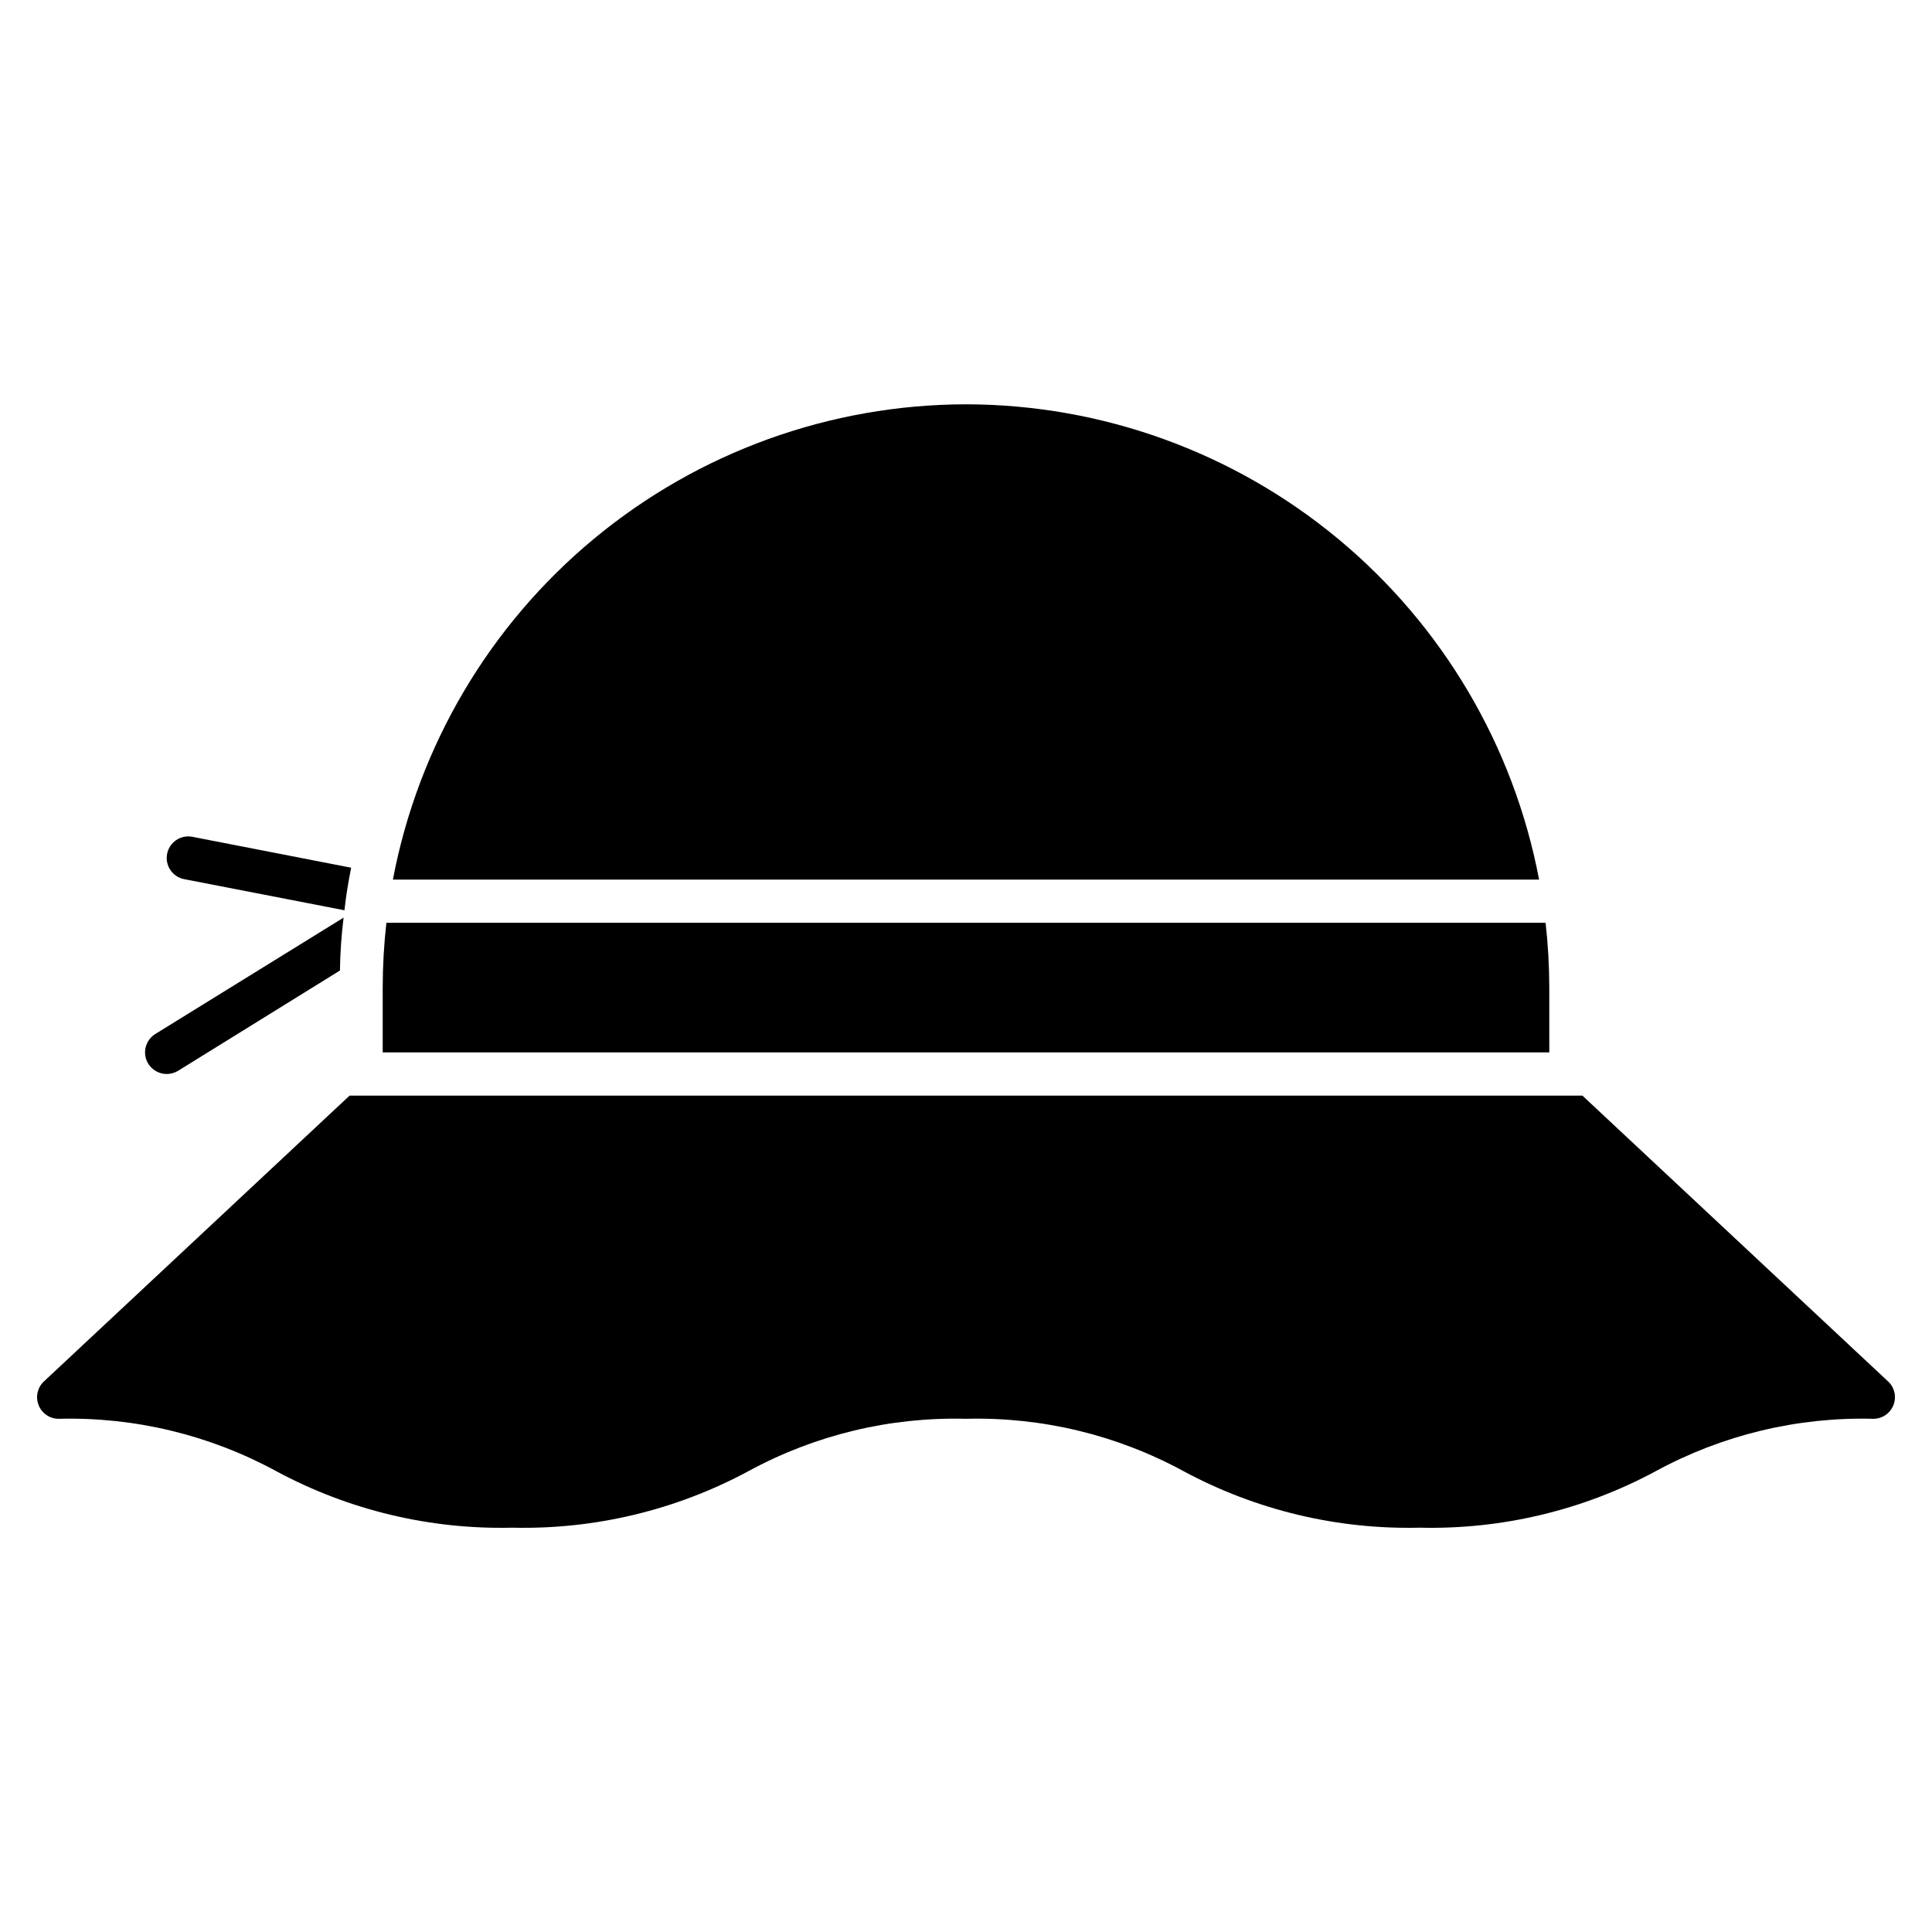 <?xml version="1.0" encoding="UTF-8"?>
<!-- Uploaded to: ICON Repo, www.iconrepo.com, Generator: ICON Repo Mixer Tools -->
<svg fill="#000000" width="800px" height="800px" version="1.1" viewBox="144 144 512 512" xmlns="http://www.w3.org/2000/svg">
 <path d="m554.58 422.9h-309.16v-17.176c0.008-5.738 0.332-11.473 0.977-17.176h307.2c0.645 5.703 0.969 11.438 0.98 17.176zm89.781 87.195-81.004-75.746h-326.71l-81.008 75.746c-1.715 1.605-2.273 4.094-1.41 6.281 0.859 2.184 2.973 3.621 5.32 3.621 20.098-0.523 39.973 4.262 57.633 13.867 19.203 10.348 40.773 15.512 62.582 14.988 21.812 0.523 43.383-4.641 62.59-14.988 17.656-9.605 37.535-14.391 57.633-13.867 20.098-0.523 39.977 4.262 57.637 13.867 19.211 10.348 40.785 15.512 62.598 14.988 21.812 0.527 43.387-4.641 62.594-14.988 17.664-9.605 37.547-14.391 57.645-13.867 2.348 0 4.457-1.438 5.32-3.625 0.863-2.184 0.301-4.672-1.414-6.277zm-244.36-258.95c-36.016 0.051-70.883 12.656-98.605 35.645-27.723 22.992-46.562 54.926-53.273 90.309h303.75c-6.711-35.383-25.551-67.316-53.273-90.309-27.719-22.988-62.59-35.594-98.602-35.645zm-211.83 177.48c1.07-0.008 2.121-0.305 3.035-0.859l42.883-26.566c0.062-4.688 0.387-9.371 0.973-14.023l-49.922 30.855c-2.688 1.68-3.504 5.215-1.832 7.902 1.059 1.664 2.891 2.68 4.863 2.691zm4.637-51.641 42.48 8.246c0.402-3.836 1.031-7.559 1.773-11.277l-42.078-8.191c-3.098-0.602-6.094 1.426-6.695 4.523-0.602 3.098 1.422 6.098 4.523 6.699z"/>
</svg>